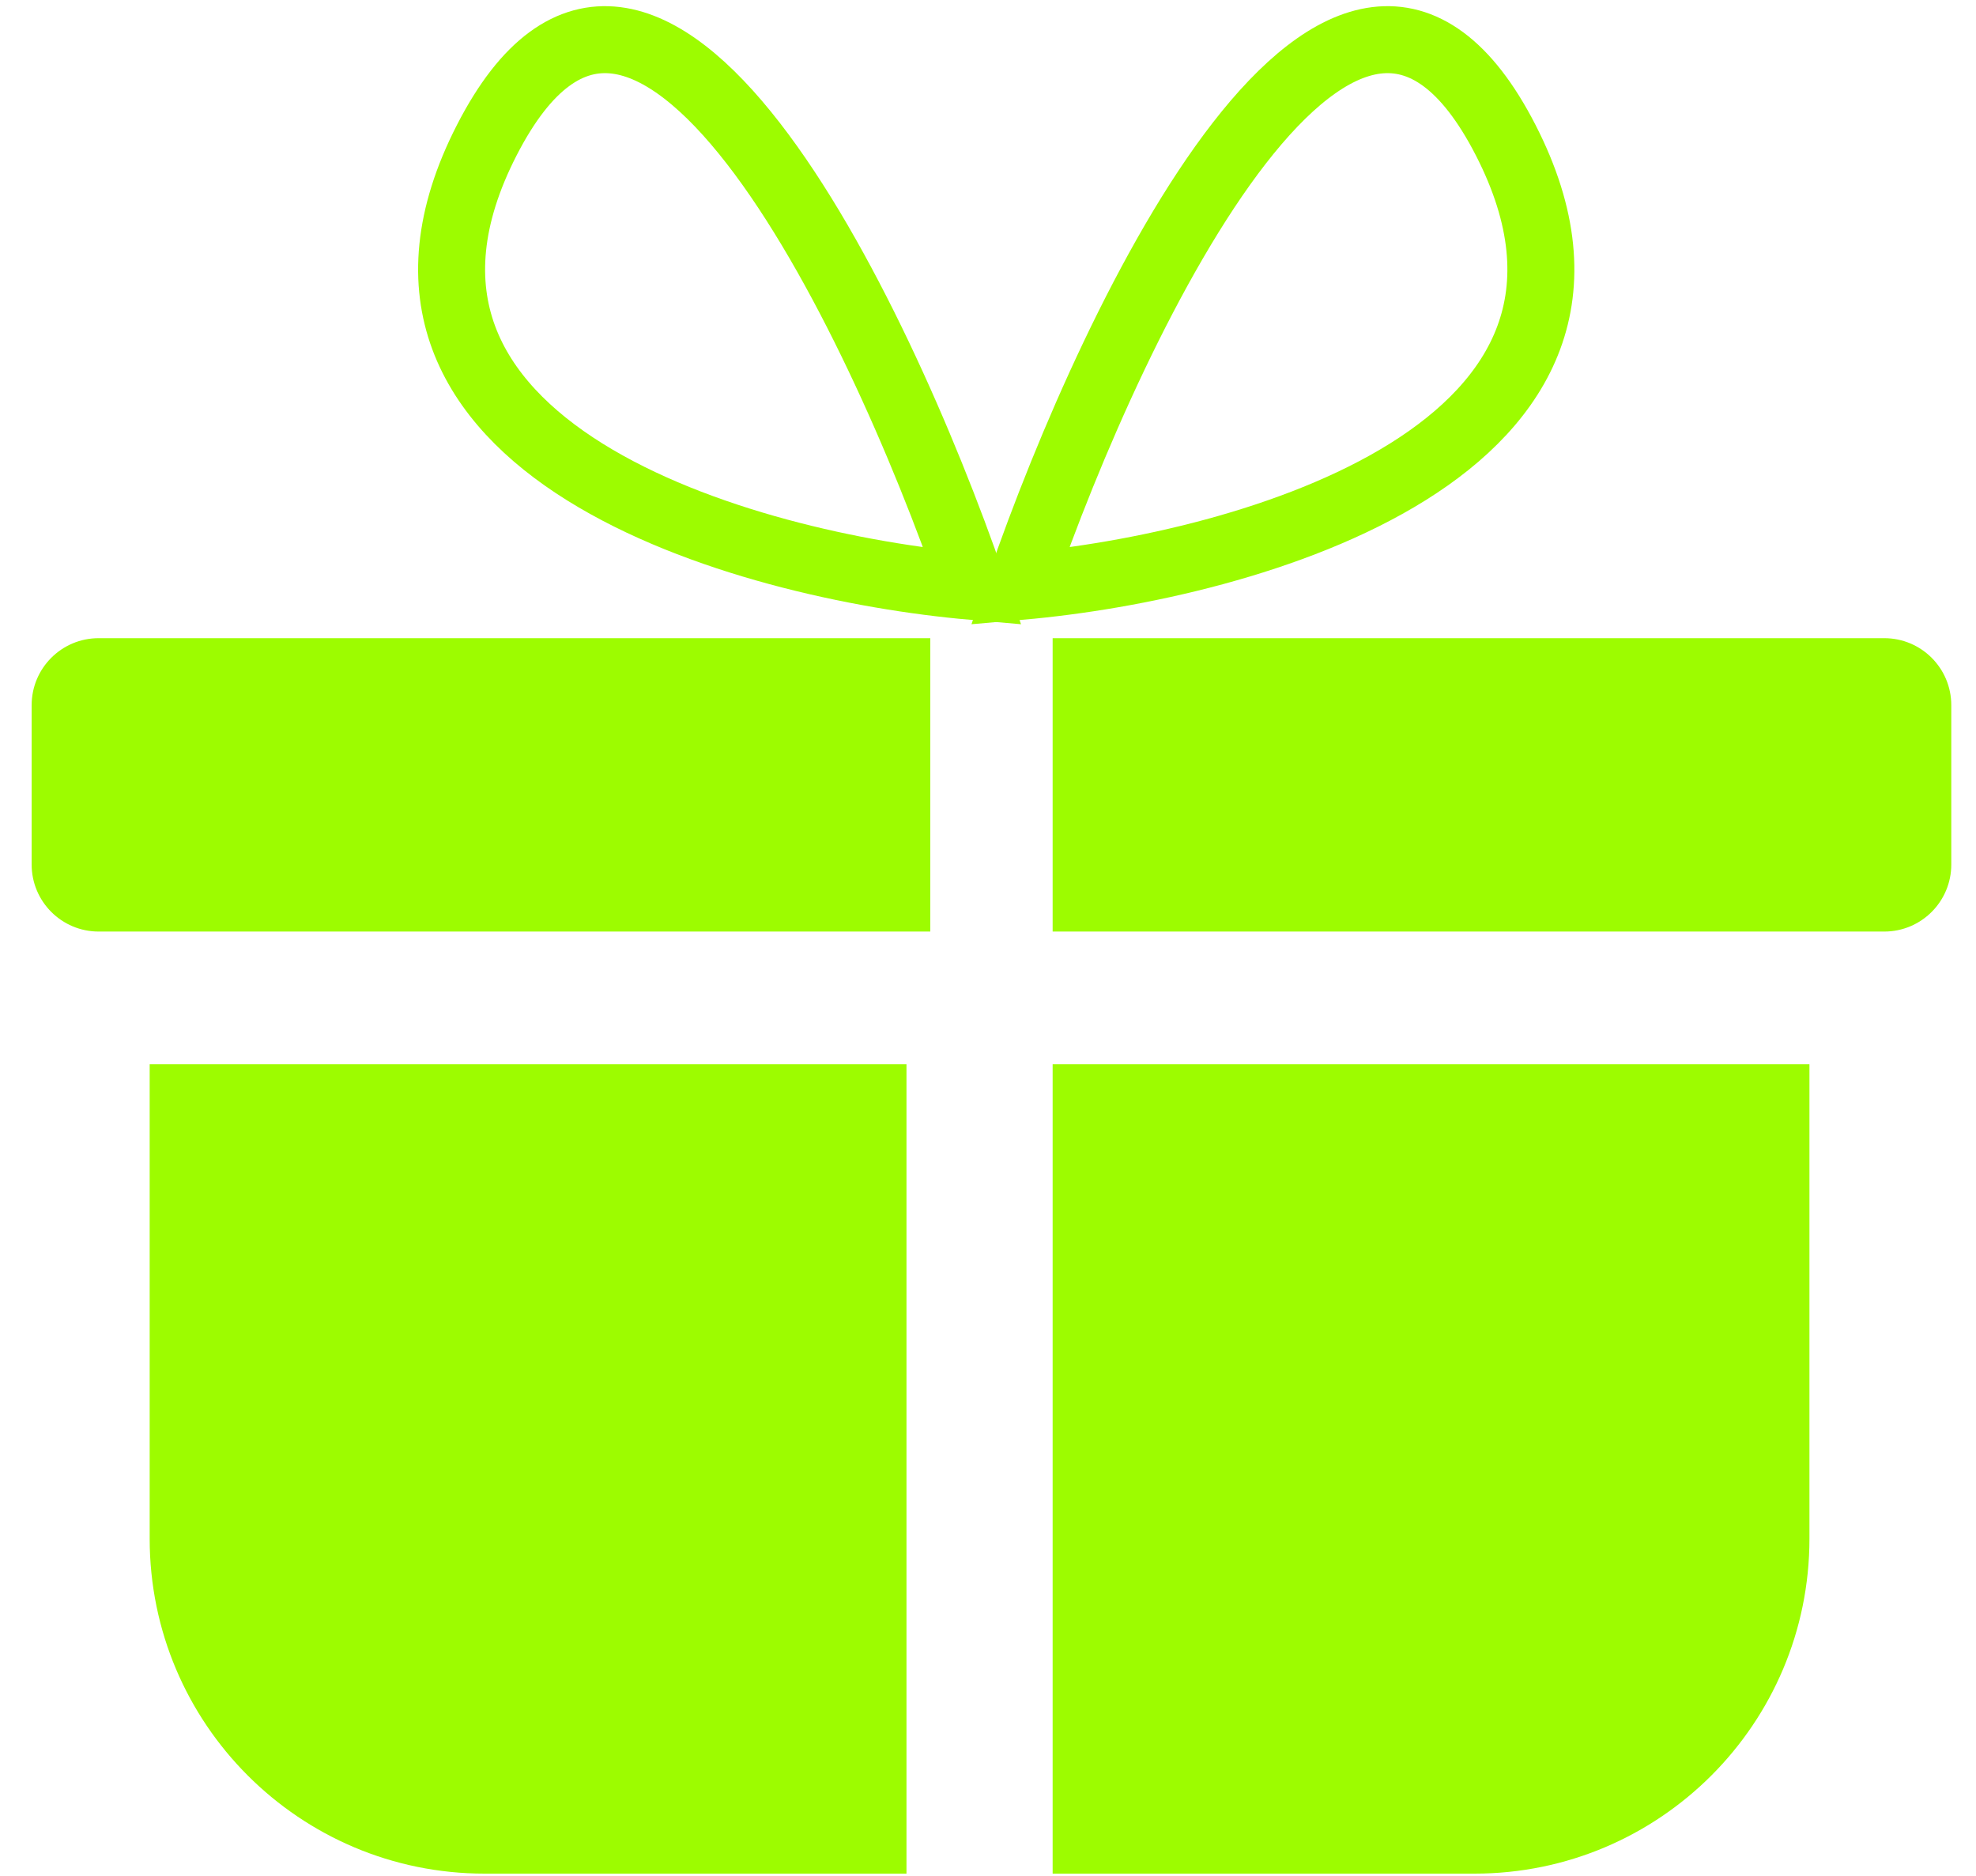 <svg xmlns="http://www.w3.org/2000/svg" width="59" height="56" viewBox="0 0 59 56" fill="none"><path d="M4.469 31.77H27.066V55.932H14.469C8.946 55.932 4.469 51.455 4.469 45.932V31.77Z" fill="#9DFC00"></path><path d="M54.027 31.77H31.43V55.932H44.027C49.55 55.932 54.027 51.455 54.027 45.932V31.77Z" fill="#9DFC00"></path><path d="M0.945 21.051C0.945 19.946 1.841 19.051 2.945 19.051H27.777V27.809H2.945C1.841 27.809 0.945 26.913 0.945 25.809V21.051Z" fill="#9DFC00"></path><path d="M58.262 21.051C58.262 19.946 57.366 19.051 56.262 19.051H31.43V27.809H56.262C57.366 27.809 58.262 26.913 58.262 25.809V21.051Z" fill="#9DFC00"></path><path d="M29.038 17.505C22.23 16.913 9.798 13.42 14.534 4.185C19.27 -5.05 26.177 9.217 29.038 17.505Z" stroke="#9DFC00" stroke-width="2"></path><path d="M30.454 17.505C37.262 16.913 49.694 13.42 44.958 4.185C40.222 -5.05 33.315 9.217 30.454 17.505Z" stroke="#9DFC00" stroke-width="2"></path></svg>